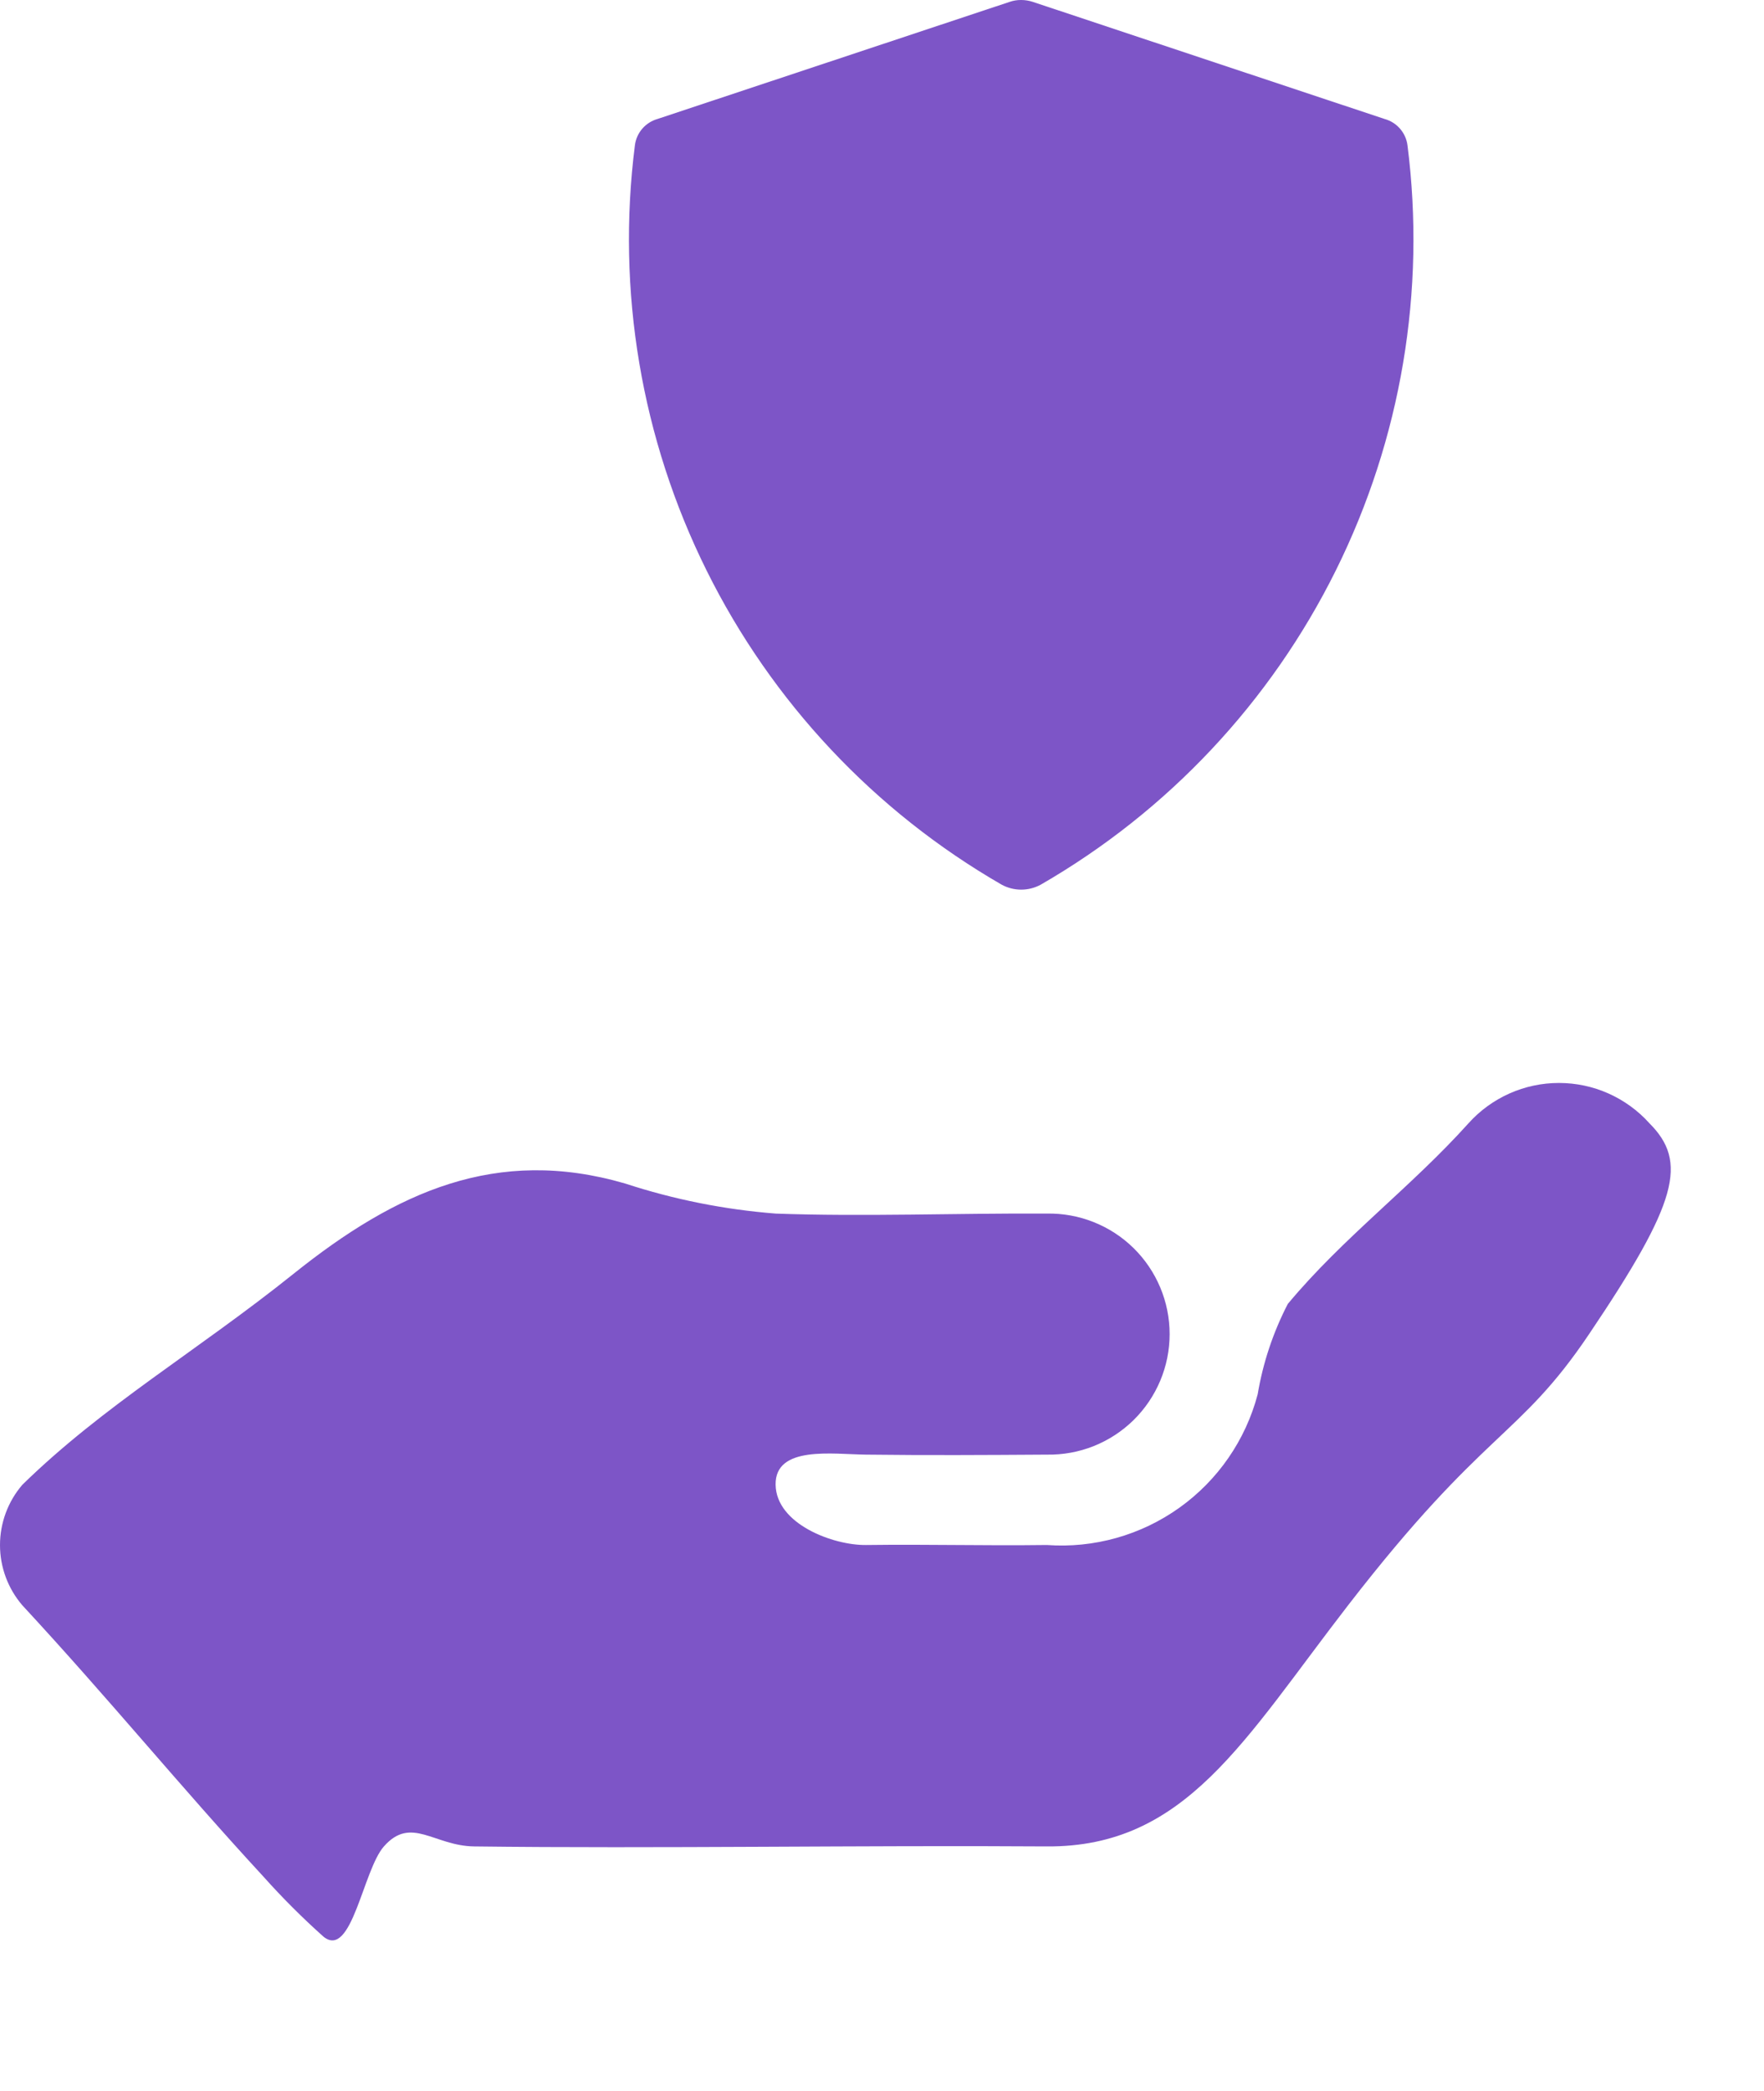 <svg width="54" height="64" viewBox="0 0 54 64" fill="none" xmlns="http://www.w3.org/2000/svg">
<path d="M50.49 34.378C50.141 33.99 49.714 33.681 49.237 33.468C48.761 33.256 48.245 33.147 47.723 33.147C47.202 33.147 46.686 33.256 46.209 33.468C45.733 33.681 45.306 33.99 44.957 34.378C43.182 36.352 41.118 37.873 39.422 39.911C38.973 40.78 38.662 41.713 38.5 42.678C38.13 44.078 37.283 45.306 36.104 46.148C34.925 46.99 33.489 47.394 32.044 47.289C30.042 47.314 28.512 47.264 26.509 47.289C25.511 47.301 23.762 46.652 23.743 45.444C23.724 44.237 25.493 44.512 26.509 44.523C28.42 44.546 30.13 44.535 32.044 44.523C32.534 44.532 33.022 44.444 33.478 44.263C33.934 44.081 34.349 43.811 34.699 43.468C35.049 43.124 35.327 42.714 35.517 42.262C35.707 41.81 35.805 41.324 35.805 40.834C35.805 40.343 35.707 39.857 35.517 39.405C35.327 38.953 35.049 38.543 34.699 38.199C34.349 37.856 33.934 37.586 33.478 37.405C33.022 37.224 32.534 37.135 32.044 37.145C29.365 37.129 26.419 37.243 23.743 37.145C22.174 37.022 20.626 36.713 19.131 36.223C15.211 35.084 12.138 36.463 8.985 38.989C6.04 41.349 3.155 43.027 0.684 45.446C0.243 45.959 0 46.614 0 47.291C0 47.968 0.243 48.622 0.684 49.135C3.356 52.02 5.492 54.651 8.062 57.437C8.642 58.086 9.258 58.702 9.907 59.281C10.768 59.968 11.113 57.239 11.752 56.515C12.588 55.567 13.286 56.501 14.518 56.515C20.023 56.584 26.535 56.476 32.042 56.515C36.301 56.545 38.078 53.256 41.266 49.137C45.463 43.709 46.486 44.044 48.644 40.836C51.374 36.787 51.67 35.558 50.49 34.378Z" fill="#7D55C7"/>
<path d="M42.389 3.643L31.606 0.054C31.493 0.018 31.376 -0 31.258 3.62375e-05C31.14 -0.001 31.022 0.018 30.911 0.056L20.123 3.643C19.943 3.695 19.782 3.799 19.66 3.941C19.538 4.083 19.46 4.258 19.436 4.444C18.868 8.904 19.631 13.432 21.629 17.459C23.626 21.486 26.77 24.834 30.665 27.079C30.848 27.178 31.053 27.23 31.261 27.23C31.469 27.23 31.674 27.178 31.857 27.079C35.752 24.834 38.895 21.486 40.893 17.459C42.891 13.432 43.654 8.904 43.086 4.444C43.061 4.257 42.982 4.081 42.858 3.939C42.734 3.796 42.571 3.693 42.389 3.643V3.643Z" fill="#7D55C7"/>
</svg>
